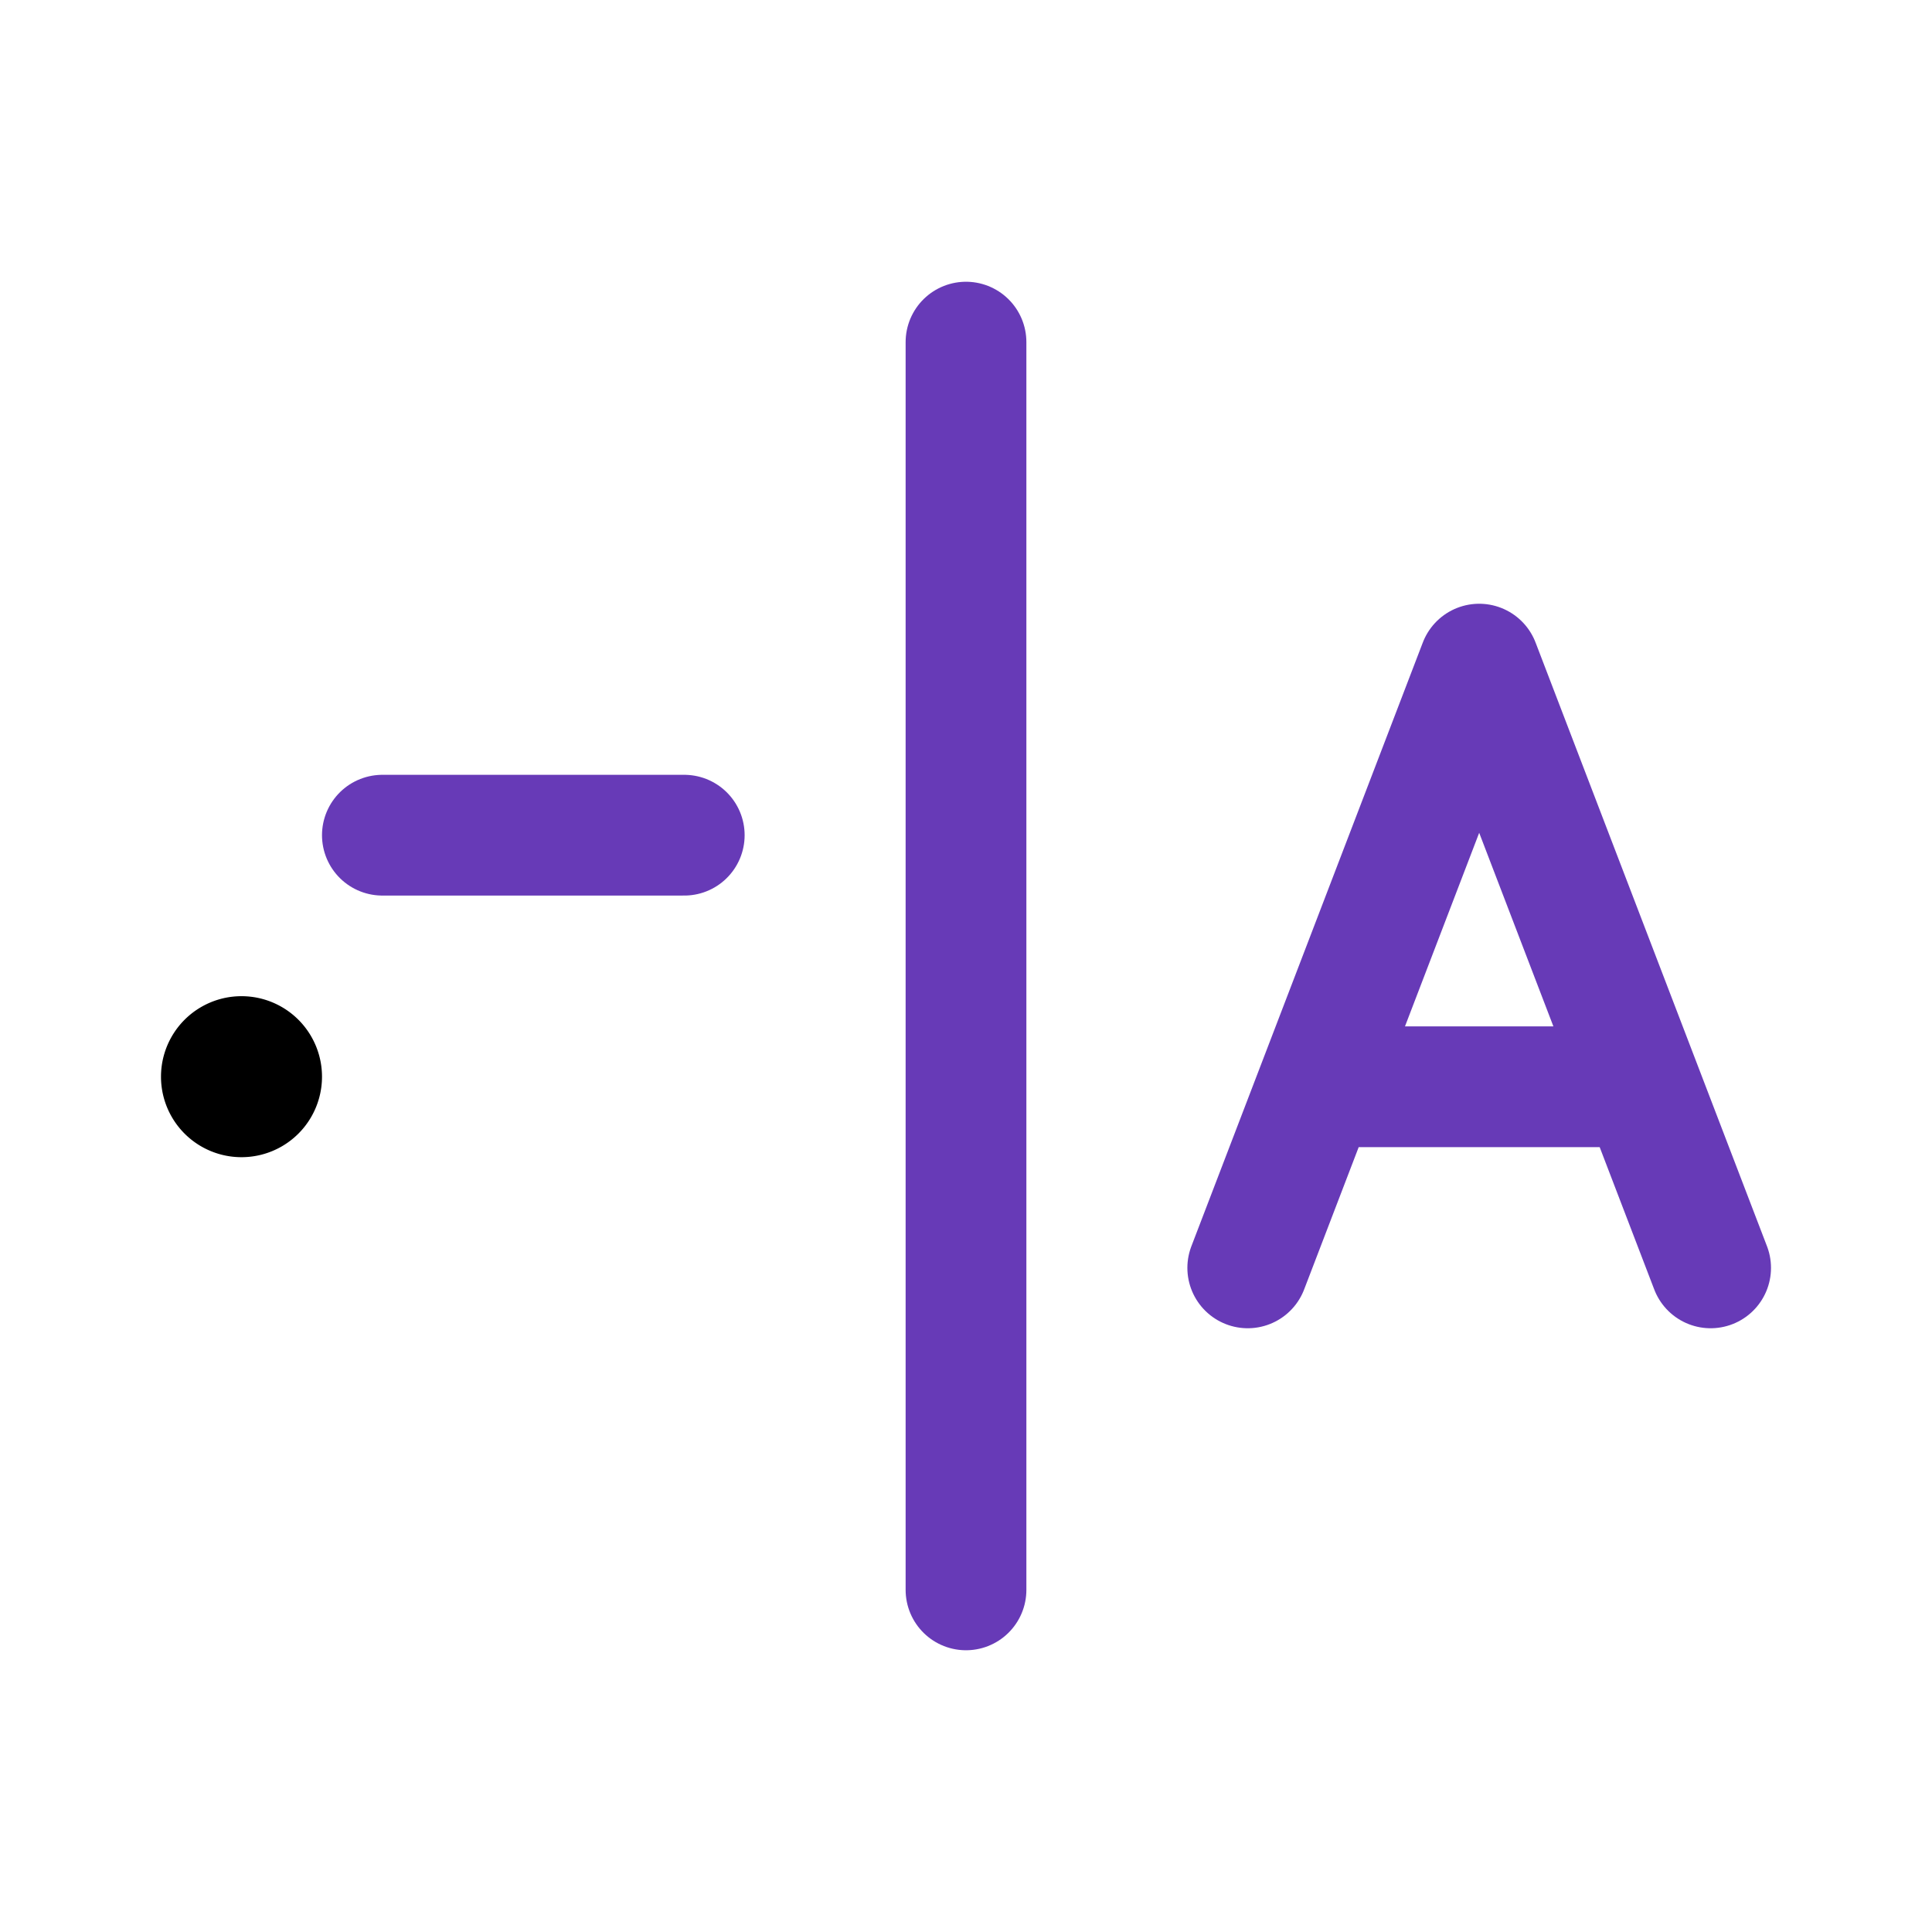<svg viewBox="0 0 192 192" xmlns="http://www.w3.org/2000/svg"><path fill="none" stroke="#673ab7" stroke-linecap="round" stroke-linejoin="round" stroke-width="12" d="M38 83h30"/><path d="M16 107a8 8 0 1 1 16 0 8 8 0 1 1-16 0"/><path fill="none" stroke="#673ab7" stroke-linecap="round" stroke-linejoin="round" stroke-width="12" d="M96 34v124m28-32 6.9-18m39.1 18-6.9-18m0 0L147 66l-16.1 42m32.2 0h-32.2"/></svg>